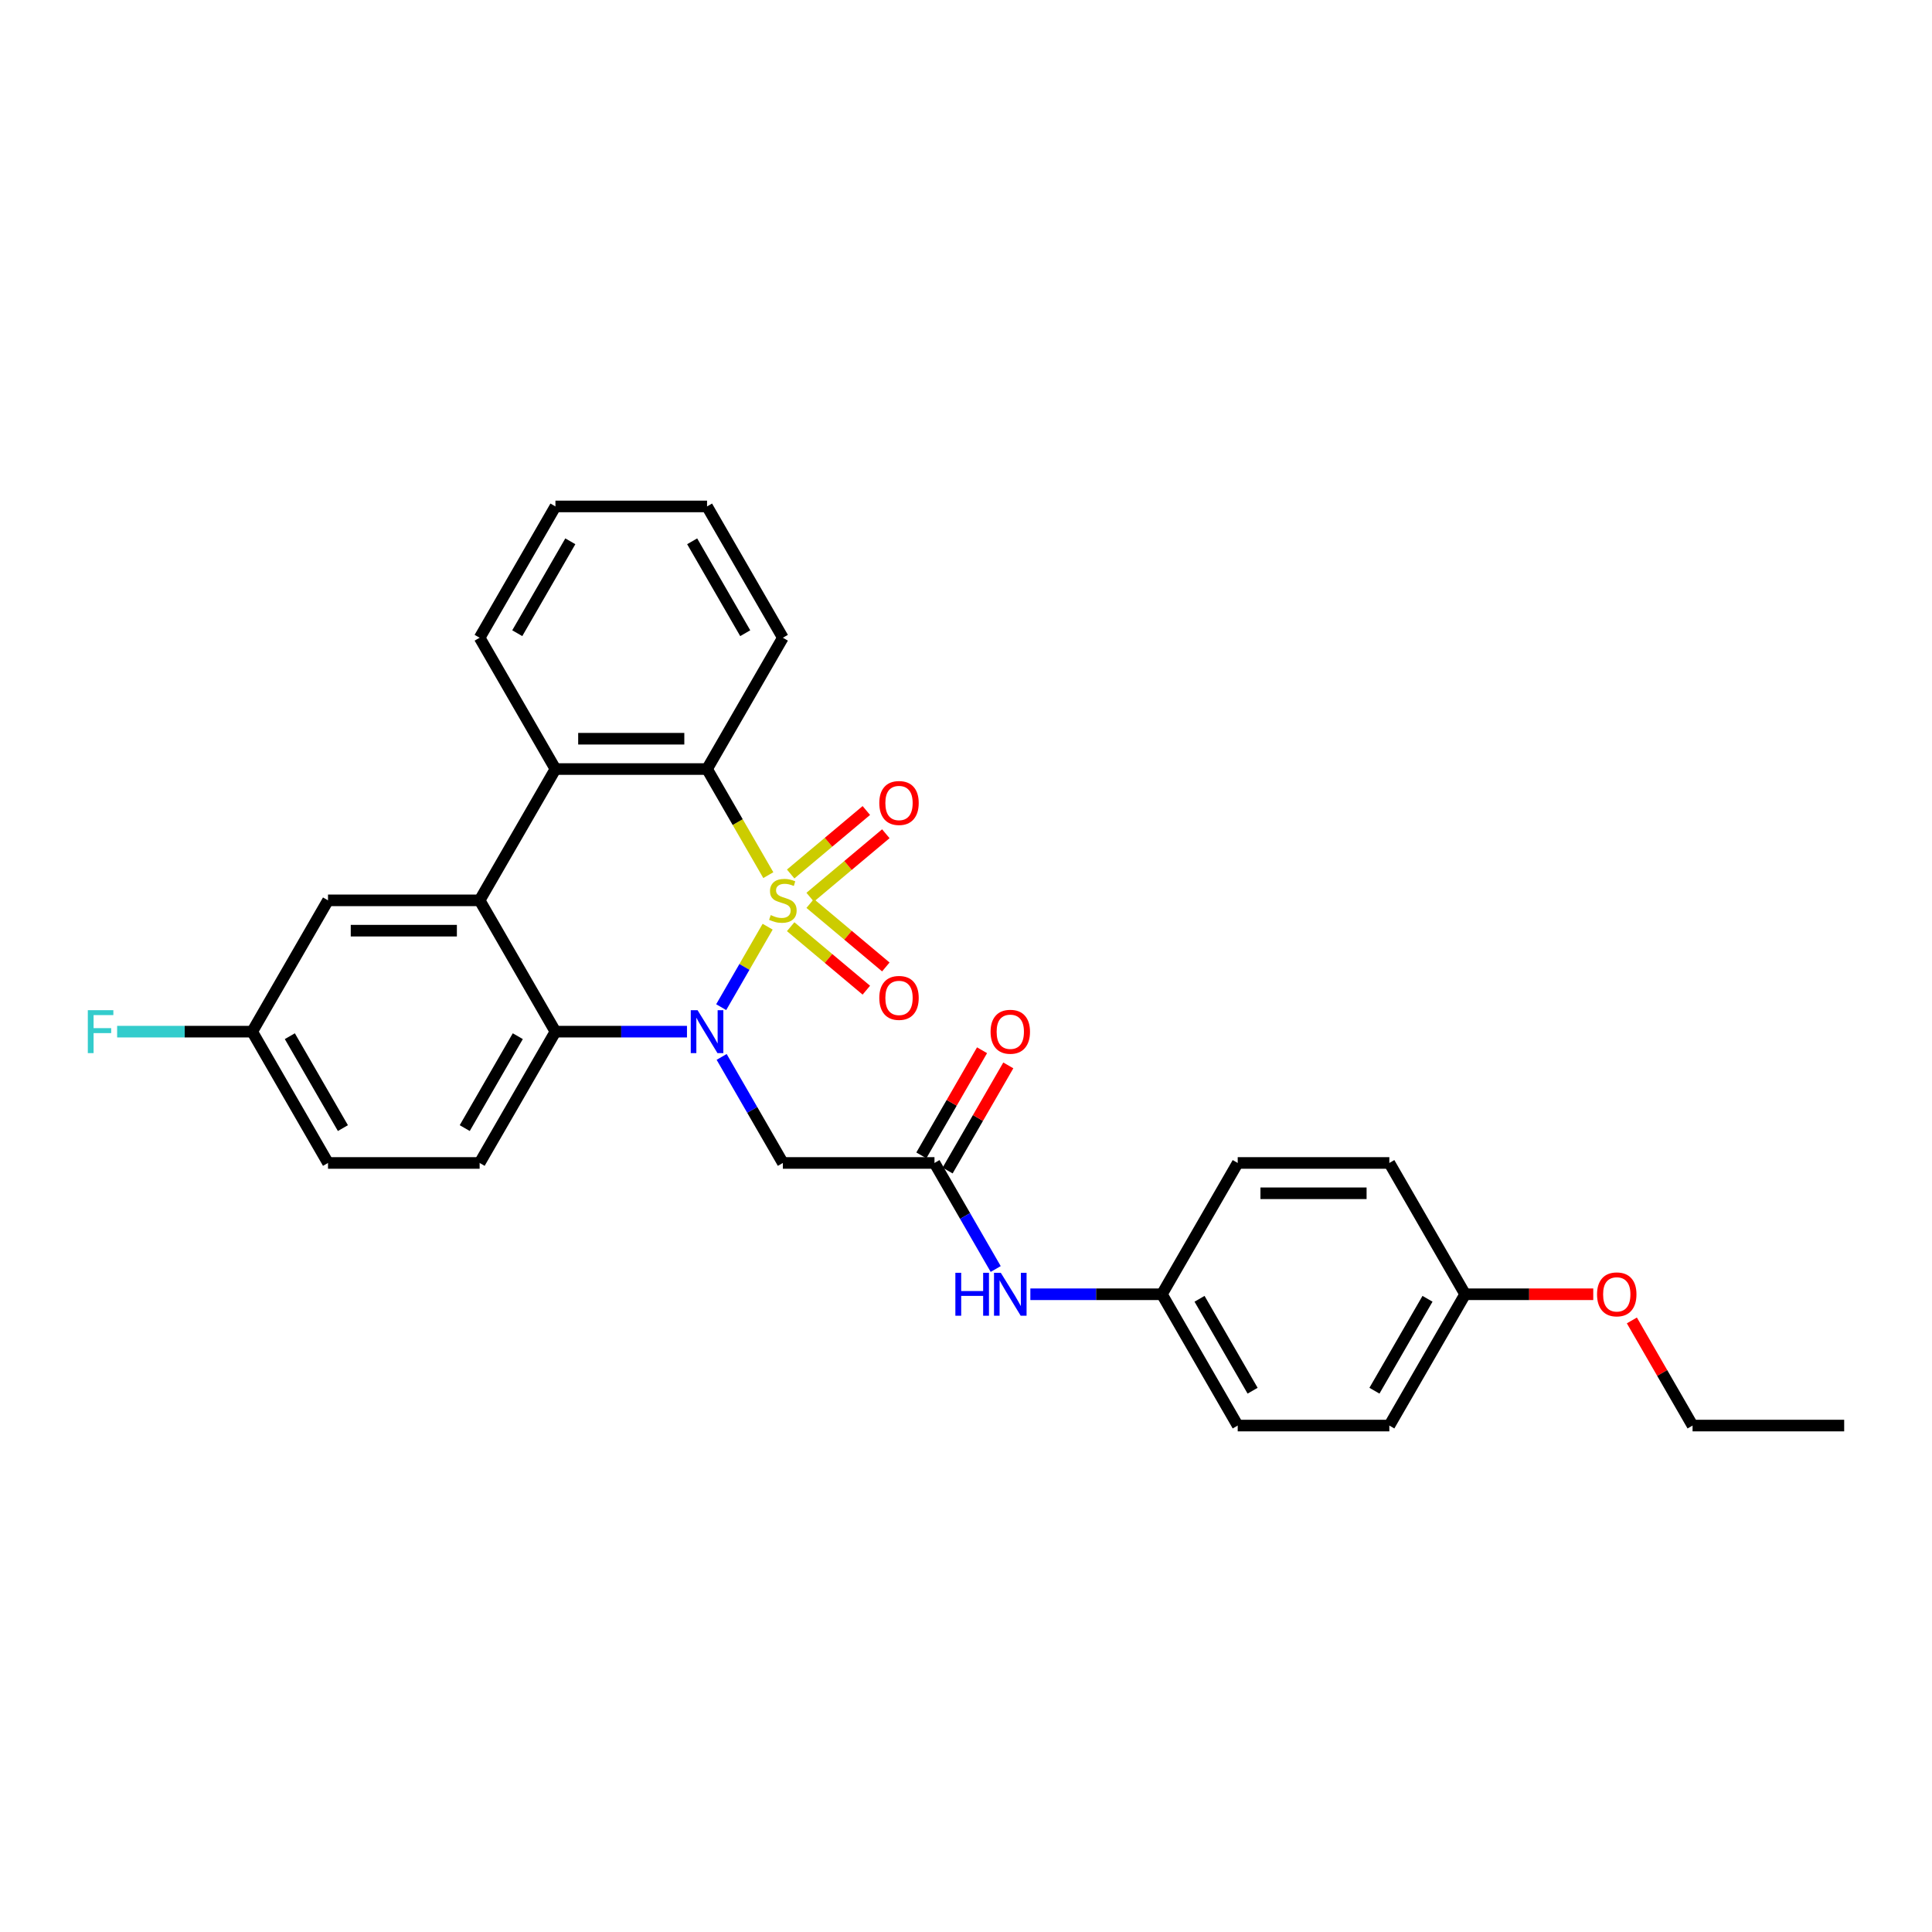 <?xml version='1.0' encoding='iso-8859-1'?>
<svg version='1.1' baseProfile='full'
              xmlns='http://www.w3.org/2000/svg'
                      xmlns:rdkit='http://www.rdkit.org/xml'
                      xmlns:xlink='http://www.w3.org/1999/xlink'
                  xml:space='preserve'
width='1000px' height='1000px' viewBox='0 0 1000 1000'>
<!-- END OF HEADER -->
<rect style='opacity:1.0;fill:#FFFFFF;stroke:none' width='1000' height='1000' x='0' y='0'> </rect>
<path class='bond-0' d='M 397.333,479.658 L 385.312,500.479' style='fill:none;fill-rule:evenodd;stroke:#CCCC00;stroke-width:6px;stroke-linecap:butt;stroke-linejoin:miter;stroke-opacity:1' />
<path class='bond-0' d='M 385.312,500.479 L 373.291,521.301' style='fill:none;fill-rule:evenodd;stroke:#0000FF;stroke-width:6px;stroke-linecap:butt;stroke-linejoin:miter;stroke-opacity:1' />
<path class='bond-1' d='M 397.678,452.976 L 381.824,425.516' style='fill:none;fill-rule:evenodd;stroke:#CCCC00;stroke-width:6px;stroke-linecap:butt;stroke-linejoin:miter;stroke-opacity:1' />
<path class='bond-1' d='M 381.824,425.516 L 365.969,398.056' style='fill:none;fill-rule:evenodd;stroke:#000000;stroke-width:6px;stroke-linecap:butt;stroke-linejoin:miter;stroke-opacity:1' />
<path class='bond-7' d='M 419.34,464.405 L 438.921,447.974' style='fill:none;fill-rule:evenodd;stroke:#CCCC00;stroke-width:6px;stroke-linecap:butt;stroke-linejoin:miter;stroke-opacity:1' />
<path class='bond-7' d='M 438.921,447.974 L 458.502,431.544' style='fill:none;fill-rule:evenodd;stroke:#FF0000;stroke-width:6px;stroke-linecap:butt;stroke-linejoin:miter;stroke-opacity:1' />
<path class='bond-7' d='M 409.251,452.381 L 428.832,435.951' style='fill:none;fill-rule:evenodd;stroke:#CCCC00;stroke-width:6px;stroke-linecap:butt;stroke-linejoin:miter;stroke-opacity:1' />
<path class='bond-7' d='M 428.832,435.951 L 448.413,419.521' style='fill:none;fill-rule:evenodd;stroke:#FF0000;stroke-width:6px;stroke-linecap:butt;stroke-linejoin:miter;stroke-opacity:1' />
<path class='bond-8' d='M 409.251,479.656 L 428.832,496.086' style='fill:none;fill-rule:evenodd;stroke:#CCCC00;stroke-width:6px;stroke-linecap:butt;stroke-linejoin:miter;stroke-opacity:1' />
<path class='bond-8' d='M 428.832,496.086 L 448.413,512.516' style='fill:none;fill-rule:evenodd;stroke:#FF0000;stroke-width:6px;stroke-linecap:butt;stroke-linejoin:miter;stroke-opacity:1' />
<path class='bond-8' d='M 419.34,467.632 L 438.921,484.063' style='fill:none;fill-rule:evenodd;stroke:#CCCC00;stroke-width:6px;stroke-linecap:butt;stroke-linejoin:miter;stroke-opacity:1' />
<path class='bond-8' d='M 438.921,484.063 L 458.502,500.493' style='fill:none;fill-rule:evenodd;stroke:#FF0000;stroke-width:6px;stroke-linecap:butt;stroke-linejoin:miter;stroke-opacity:1' />
<path class='bond-2' d='M 355.579,533.981 L 321.536,533.981' style='fill:none;fill-rule:evenodd;stroke:#0000FF;stroke-width:6px;stroke-linecap:butt;stroke-linejoin:miter;stroke-opacity:1' />
<path class='bond-2' d='M 321.536,533.981 L 287.493,533.981' style='fill:none;fill-rule:evenodd;stroke:#000000;stroke-width:6px;stroke-linecap:butt;stroke-linejoin:miter;stroke-opacity:1' />
<path class='bond-5' d='M 373.518,547.056 L 389.363,574.5' style='fill:none;fill-rule:evenodd;stroke:#0000FF;stroke-width:6px;stroke-linecap:butt;stroke-linejoin:miter;stroke-opacity:1' />
<path class='bond-5' d='M 389.363,574.5 L 405.208,601.944' style='fill:none;fill-rule:evenodd;stroke:#000000;stroke-width:6px;stroke-linecap:butt;stroke-linejoin:miter;stroke-opacity:1' />
<path class='bond-4' d='M 365.969,398.056 L 287.493,398.056' style='fill:none;fill-rule:evenodd;stroke:#000000;stroke-width:6px;stroke-linecap:butt;stroke-linejoin:miter;stroke-opacity:1' />
<path class='bond-4' d='M 354.198,382.36 L 299.264,382.36' style='fill:none;fill-rule:evenodd;stroke:#000000;stroke-width:6px;stroke-linecap:butt;stroke-linejoin:miter;stroke-opacity:1' />
<path class='bond-18' d='M 365.969,398.056 L 405.208,330.093' style='fill:none;fill-rule:evenodd;stroke:#000000;stroke-width:6px;stroke-linecap:butt;stroke-linejoin:miter;stroke-opacity:1' />
<path class='bond-9' d='M 287.493,533.981 L 248.254,601.944' style='fill:none;fill-rule:evenodd;stroke:#000000;stroke-width:6px;stroke-linecap:butt;stroke-linejoin:miter;stroke-opacity:1' />
<path class='bond-9' d='M 268.014,536.328 L 240.547,583.902' style='fill:none;fill-rule:evenodd;stroke:#000000;stroke-width:6px;stroke-linecap:butt;stroke-linejoin:miter;stroke-opacity:1' />
<path class='bond-29' d='M 287.493,533.981 L 248.254,466.019' style='fill:none;fill-rule:evenodd;stroke:#000000;stroke-width:6px;stroke-linecap:butt;stroke-linejoin:miter;stroke-opacity:1' />
<path class='bond-3' d='M 248.254,466.019 L 287.493,398.056' style='fill:none;fill-rule:evenodd;stroke:#000000;stroke-width:6px;stroke-linecap:butt;stroke-linejoin:miter;stroke-opacity:1' />
<path class='bond-10' d='M 248.254,466.019 L 169.777,466.019' style='fill:none;fill-rule:evenodd;stroke:#000000;stroke-width:6px;stroke-linecap:butt;stroke-linejoin:miter;stroke-opacity:1' />
<path class='bond-10' d='M 236.483,481.714 L 181.549,481.714' style='fill:none;fill-rule:evenodd;stroke:#000000;stroke-width:6px;stroke-linecap:butt;stroke-linejoin:miter;stroke-opacity:1' />
<path class='bond-21' d='M 287.493,398.056 L 248.254,330.093' style='fill:none;fill-rule:evenodd;stroke:#000000;stroke-width:6px;stroke-linecap:butt;stroke-linejoin:miter;stroke-opacity:1' />
<path class='bond-6' d='M 405.208,601.944 L 483.685,601.944' style='fill:none;fill-rule:evenodd;stroke:#000000;stroke-width:6px;stroke-linecap:butt;stroke-linejoin:miter;stroke-opacity:1' />
<path class='bond-11' d='M 483.685,601.944 L 499.53,629.389' style='fill:none;fill-rule:evenodd;stroke:#000000;stroke-width:6px;stroke-linecap:butt;stroke-linejoin:miter;stroke-opacity:1' />
<path class='bond-11' d='M 499.53,629.389 L 515.375,656.833' style='fill:none;fill-rule:evenodd;stroke:#0000FF;stroke-width:6px;stroke-linecap:butt;stroke-linejoin:miter;stroke-opacity:1' />
<path class='bond-12' d='M 490.481,605.868 L 506.19,578.659' style='fill:none;fill-rule:evenodd;stroke:#000000;stroke-width:6px;stroke-linecap:butt;stroke-linejoin:miter;stroke-opacity:1' />
<path class='bond-12' d='M 506.19,578.659 L 521.899,551.45' style='fill:none;fill-rule:evenodd;stroke:#FF0000;stroke-width:6px;stroke-linecap:butt;stroke-linejoin:miter;stroke-opacity:1' />
<path class='bond-12' d='M 476.888,598.021 L 492.597,570.812' style='fill:none;fill-rule:evenodd;stroke:#000000;stroke-width:6px;stroke-linecap:butt;stroke-linejoin:miter;stroke-opacity:1' />
<path class='bond-12' d='M 492.597,570.812 L 508.307,543.603' style='fill:none;fill-rule:evenodd;stroke:#FF0000;stroke-width:6px;stroke-linecap:butt;stroke-linejoin:miter;stroke-opacity:1' />
<path class='bond-15' d='M 248.254,601.944 L 169.777,601.944' style='fill:none;fill-rule:evenodd;stroke:#000000;stroke-width:6px;stroke-linecap:butt;stroke-linejoin:miter;stroke-opacity:1' />
<path class='bond-13' d='M 169.777,466.019 L 130.539,533.981' style='fill:none;fill-rule:evenodd;stroke:#000000;stroke-width:6px;stroke-linecap:butt;stroke-linejoin:miter;stroke-opacity:1' />
<path class='bond-14' d='M 533.313,669.907 L 567.357,669.907' style='fill:none;fill-rule:evenodd;stroke:#0000FF;stroke-width:6px;stroke-linecap:butt;stroke-linejoin:miter;stroke-opacity:1' />
<path class='bond-14' d='M 567.357,669.907 L 601.4,669.907' style='fill:none;fill-rule:evenodd;stroke:#000000;stroke-width:6px;stroke-linecap:butt;stroke-linejoin:miter;stroke-opacity:1' />
<path class='bond-17' d='M 130.539,533.981 L 95.585,533.981' style='fill:none;fill-rule:evenodd;stroke:#000000;stroke-width:6px;stroke-linecap:butt;stroke-linejoin:miter;stroke-opacity:1' />
<path class='bond-17' d='M 95.585,533.981 L 60.632,533.981' style='fill:none;fill-rule:evenodd;stroke:#33CCCC;stroke-width:6px;stroke-linecap:butt;stroke-linejoin:miter;stroke-opacity:1' />
<path class='bond-31' d='M 130.539,533.981 L 169.777,601.944' style='fill:none;fill-rule:evenodd;stroke:#000000;stroke-width:6px;stroke-linecap:butt;stroke-linejoin:miter;stroke-opacity:1' />
<path class='bond-31' d='M 150.017,536.328 L 177.484,583.902' style='fill:none;fill-rule:evenodd;stroke:#000000;stroke-width:6px;stroke-linecap:butt;stroke-linejoin:miter;stroke-opacity:1' />
<path class='bond-19' d='M 601.4,669.907 L 640.638,601.944' style='fill:none;fill-rule:evenodd;stroke:#000000;stroke-width:6px;stroke-linecap:butt;stroke-linejoin:miter;stroke-opacity:1' />
<path class='bond-20' d='M 601.4,669.907 L 640.638,737.87' style='fill:none;fill-rule:evenodd;stroke:#000000;stroke-width:6px;stroke-linecap:butt;stroke-linejoin:miter;stroke-opacity:1' />
<path class='bond-20' d='M 620.878,672.254 L 648.345,719.828' style='fill:none;fill-rule:evenodd;stroke:#000000;stroke-width:6px;stroke-linecap:butt;stroke-linejoin:miter;stroke-opacity:1' />
<path class='bond-16' d='M 758.353,669.907 L 719.115,737.87' style='fill:none;fill-rule:evenodd;stroke:#000000;stroke-width:6px;stroke-linecap:butt;stroke-linejoin:miter;stroke-opacity:1' />
<path class='bond-16' d='M 738.875,672.254 L 711.408,719.828' style='fill:none;fill-rule:evenodd;stroke:#000000;stroke-width:6px;stroke-linecap:butt;stroke-linejoin:miter;stroke-opacity:1' />
<path class='bond-24' d='M 758.353,669.907 L 791.51,669.907' style='fill:none;fill-rule:evenodd;stroke:#000000;stroke-width:6px;stroke-linecap:butt;stroke-linejoin:miter;stroke-opacity:1' />
<path class='bond-24' d='M 791.51,669.907 L 824.666,669.907' style='fill:none;fill-rule:evenodd;stroke:#FF0000;stroke-width:6px;stroke-linecap:butt;stroke-linejoin:miter;stroke-opacity:1' />
<path class='bond-32' d='M 758.353,669.907 L 719.115,601.944' style='fill:none;fill-rule:evenodd;stroke:#000000;stroke-width:6px;stroke-linecap:butt;stroke-linejoin:miter;stroke-opacity:1' />
<path class='bond-26' d='M 405.208,330.093 L 365.969,262.13' style='fill:none;fill-rule:evenodd;stroke:#000000;stroke-width:6px;stroke-linecap:butt;stroke-linejoin:miter;stroke-opacity:1' />
<path class='bond-26' d='M 385.73,327.746 L 358.263,280.172' style='fill:none;fill-rule:evenodd;stroke:#000000;stroke-width:6px;stroke-linecap:butt;stroke-linejoin:miter;stroke-opacity:1' />
<path class='bond-22' d='M 640.638,601.944 L 719.115,601.944' style='fill:none;fill-rule:evenodd;stroke:#000000;stroke-width:6px;stroke-linecap:butt;stroke-linejoin:miter;stroke-opacity:1' />
<path class='bond-22' d='M 652.41,617.64 L 707.344,617.64' style='fill:none;fill-rule:evenodd;stroke:#000000;stroke-width:6px;stroke-linecap:butt;stroke-linejoin:miter;stroke-opacity:1' />
<path class='bond-23' d='M 640.638,737.87 L 719.115,737.87' style='fill:none;fill-rule:evenodd;stroke:#000000;stroke-width:6px;stroke-linecap:butt;stroke-linejoin:miter;stroke-opacity:1' />
<path class='bond-30' d='M 248.254,330.093 L 287.493,262.13' style='fill:none;fill-rule:evenodd;stroke:#000000;stroke-width:6px;stroke-linecap:butt;stroke-linejoin:miter;stroke-opacity:1' />
<path class='bond-30' d='M 267.733,327.746 L 295.2,280.172' style='fill:none;fill-rule:evenodd;stroke:#000000;stroke-width:6px;stroke-linecap:butt;stroke-linejoin:miter;stroke-opacity:1' />
<path class='bond-25' d='M 844.651,683.452 L 860.36,710.661' style='fill:none;fill-rule:evenodd;stroke:#FF0000;stroke-width:6px;stroke-linecap:butt;stroke-linejoin:miter;stroke-opacity:1' />
<path class='bond-25' d='M 860.36,710.661 L 876.069,737.87' style='fill:none;fill-rule:evenodd;stroke:#000000;stroke-width:6px;stroke-linecap:butt;stroke-linejoin:miter;stroke-opacity:1' />
<path class='bond-28' d='M 876.069,737.87 L 954.545,737.87' style='fill:none;fill-rule:evenodd;stroke:#000000;stroke-width:6px;stroke-linecap:butt;stroke-linejoin:miter;stroke-opacity:1' />
<path class='bond-27' d='M 365.969,262.13 L 287.493,262.13' style='fill:none;fill-rule:evenodd;stroke:#000000;stroke-width:6px;stroke-linecap:butt;stroke-linejoin:miter;stroke-opacity:1' />
<path  class='atom-0' d='M 398.93 473.646
Q 399.181 473.741, 400.217 474.18
Q 401.253 474.62, 402.383 474.902
Q 403.544 475.153, 404.674 475.153
Q 406.777 475.153, 408.002 474.149
Q 409.226 473.113, 409.226 471.324
Q 409.226 470.099, 408.598 469.346
Q 408.002 468.593, 407.06 468.185
Q 406.118 467.776, 404.549 467.306
Q 402.571 466.709, 401.378 466.144
Q 400.217 465.579, 399.369 464.386
Q 398.553 463.193, 398.553 461.184
Q 398.553 458.391, 400.436 456.664
Q 402.351 454.938, 406.118 454.938
Q 408.692 454.938, 411.612 456.162
L 410.89 458.579
Q 408.221 457.48, 406.212 457.48
Q 404.046 457.48, 402.854 458.391
Q 401.661 459.27, 401.692 460.808
Q 401.692 462.001, 402.289 462.723
Q 402.916 463.445, 403.795 463.853
Q 404.706 464.261, 406.212 464.732
Q 408.221 465.359, 409.414 465.987
Q 410.607 466.615, 411.455 467.902
Q 412.334 469.158, 412.334 471.324
Q 412.334 474.4, 410.262 476.064
Q 408.221 477.696, 404.8 477.696
Q 402.822 477.696, 401.315 477.256
Q 399.84 476.848, 398.082 476.126
L 398.93 473.646
' fill='#CCCC00'/>
<path  class='atom-1' d='M 361.057 522.869
L 368.339 534.641
Q 369.061 535.802, 370.223 537.905
Q 371.384 540.008, 371.447 540.134
L 371.447 522.869
L 374.398 522.869
L 374.398 545.094
L 371.353 545.094
L 363.537 532.224
Q 362.626 530.717, 361.653 528.99
Q 360.712 527.264, 360.429 526.73
L 360.429 545.094
L 357.541 545.094
L 357.541 522.869
L 361.057 522.869
' fill='#0000FF'/>
<path  class='atom-8' d='M 455.123 415.637
Q 455.123 410.301, 457.759 407.319
Q 460.396 404.337, 465.325 404.337
Q 470.253 404.337, 472.89 407.319
Q 475.527 410.301, 475.527 415.637
Q 475.527 421.037, 472.858 424.113
Q 470.19 427.158, 465.325 427.158
Q 460.428 427.158, 457.759 424.113
Q 455.123 421.068, 455.123 415.637
M 465.325 424.647
Q 468.715 424.647, 470.535 422.386
Q 472.388 420.095, 472.388 415.637
Q 472.388 411.274, 470.535 409.077
Q 468.715 406.848, 465.325 406.848
Q 461.934 406.848, 460.082 409.045
Q 458.262 411.243, 458.262 415.637
Q 458.262 420.126, 460.082 422.386
Q 461.934 424.647, 465.325 424.647
' fill='#FF0000'/>
<path  class='atom-9' d='M 455.123 516.525
Q 455.123 511.189, 457.759 508.207
Q 460.396 505.225, 465.325 505.225
Q 470.253 505.225, 472.89 508.207
Q 475.527 511.189, 475.527 516.525
Q 475.527 521.924, 472.858 525.001
Q 470.19 528.046, 465.325 528.046
Q 460.428 528.046, 457.759 525.001
Q 455.123 521.956, 455.123 516.525
M 465.325 525.534
Q 468.715 525.534, 470.535 523.274
Q 472.388 520.983, 472.388 516.525
Q 472.388 512.162, 470.535 509.965
Q 468.715 507.736, 465.325 507.736
Q 461.934 507.736, 460.082 509.933
Q 458.262 512.131, 458.262 516.525
Q 458.262 521.014, 460.082 523.274
Q 461.934 525.534, 465.325 525.534
' fill='#FF0000'/>
<path  class='atom-12' d='M 494.499 658.795
L 497.512 658.795
L 497.512 668.244
L 508.876 668.244
L 508.876 658.795
L 511.889 658.795
L 511.889 681.02
L 508.876 681.02
L 508.876 670.755
L 497.512 670.755
L 497.512 681.02
L 494.499 681.02
L 494.499 658.795
' fill='#0000FF'/>
<path  class='atom-12' d='M 518.01 658.795
L 525.293 670.566
Q 526.015 671.728, 527.177 673.831
Q 528.338 675.934, 528.401 676.06
L 528.401 658.795
L 531.351 658.795
L 531.351 681.02
L 528.307 681.02
L 520.49 668.149
Q 519.58 666.643, 518.607 664.916
Q 517.665 663.19, 517.383 662.656
L 517.383 681.02
L 514.495 681.02
L 514.495 658.795
L 518.01 658.795
' fill='#0000FF'/>
<path  class='atom-13' d='M 512.721 534.044
Q 512.721 528.708, 515.358 525.726
Q 517.995 522.744, 522.923 522.744
Q 527.851 522.744, 530.488 525.726
Q 533.125 528.708, 533.125 534.044
Q 533.125 539.443, 530.457 542.52
Q 527.789 545.565, 522.923 545.565
Q 518.026 545.565, 515.358 542.52
Q 512.721 539.475, 512.721 534.044
M 522.923 543.053
Q 526.313 543.053, 528.134 540.793
Q 529.986 538.502, 529.986 534.044
Q 529.986 529.681, 528.134 527.484
Q 526.313 525.255, 522.923 525.255
Q 519.533 525.255, 517.681 527.452
Q 515.86 529.65, 515.86 534.044
Q 515.86 538.533, 517.681 540.793
Q 519.533 543.053, 522.923 543.053
' fill='#FF0000'/>
<path  class='atom-18' d='M 45.455 522.869
L 58.67 522.869
L 58.67 525.412
L 48.437 525.412
L 48.437 532.161
L 57.54 532.161
L 57.54 534.735
L 48.437 534.735
L 48.437 545.094
L 45.455 545.094
L 45.455 522.869
' fill='#33CCCC'/>
<path  class='atom-25' d='M 826.628 669.97
Q 826.628 664.634, 829.265 661.651
Q 831.902 658.669, 836.83 658.669
Q 841.759 658.669, 844.395 661.651
Q 847.032 664.634, 847.032 669.97
Q 847.032 675.369, 844.364 678.446
Q 841.696 681.49, 836.83 681.49
Q 831.933 681.49, 829.265 678.446
Q 826.628 675.401, 826.628 669.97
M 836.83 678.979
Q 840.22 678.979, 842.041 676.719
Q 843.893 674.428, 843.893 669.97
Q 843.893 665.607, 842.041 663.409
Q 840.22 661.181, 836.83 661.181
Q 833.44 661.181, 831.588 663.378
Q 829.767 665.575, 829.767 669.97
Q 829.767 674.459, 831.588 676.719
Q 833.44 678.979, 836.83 678.979
' fill='#FF0000'/>
</svg>
